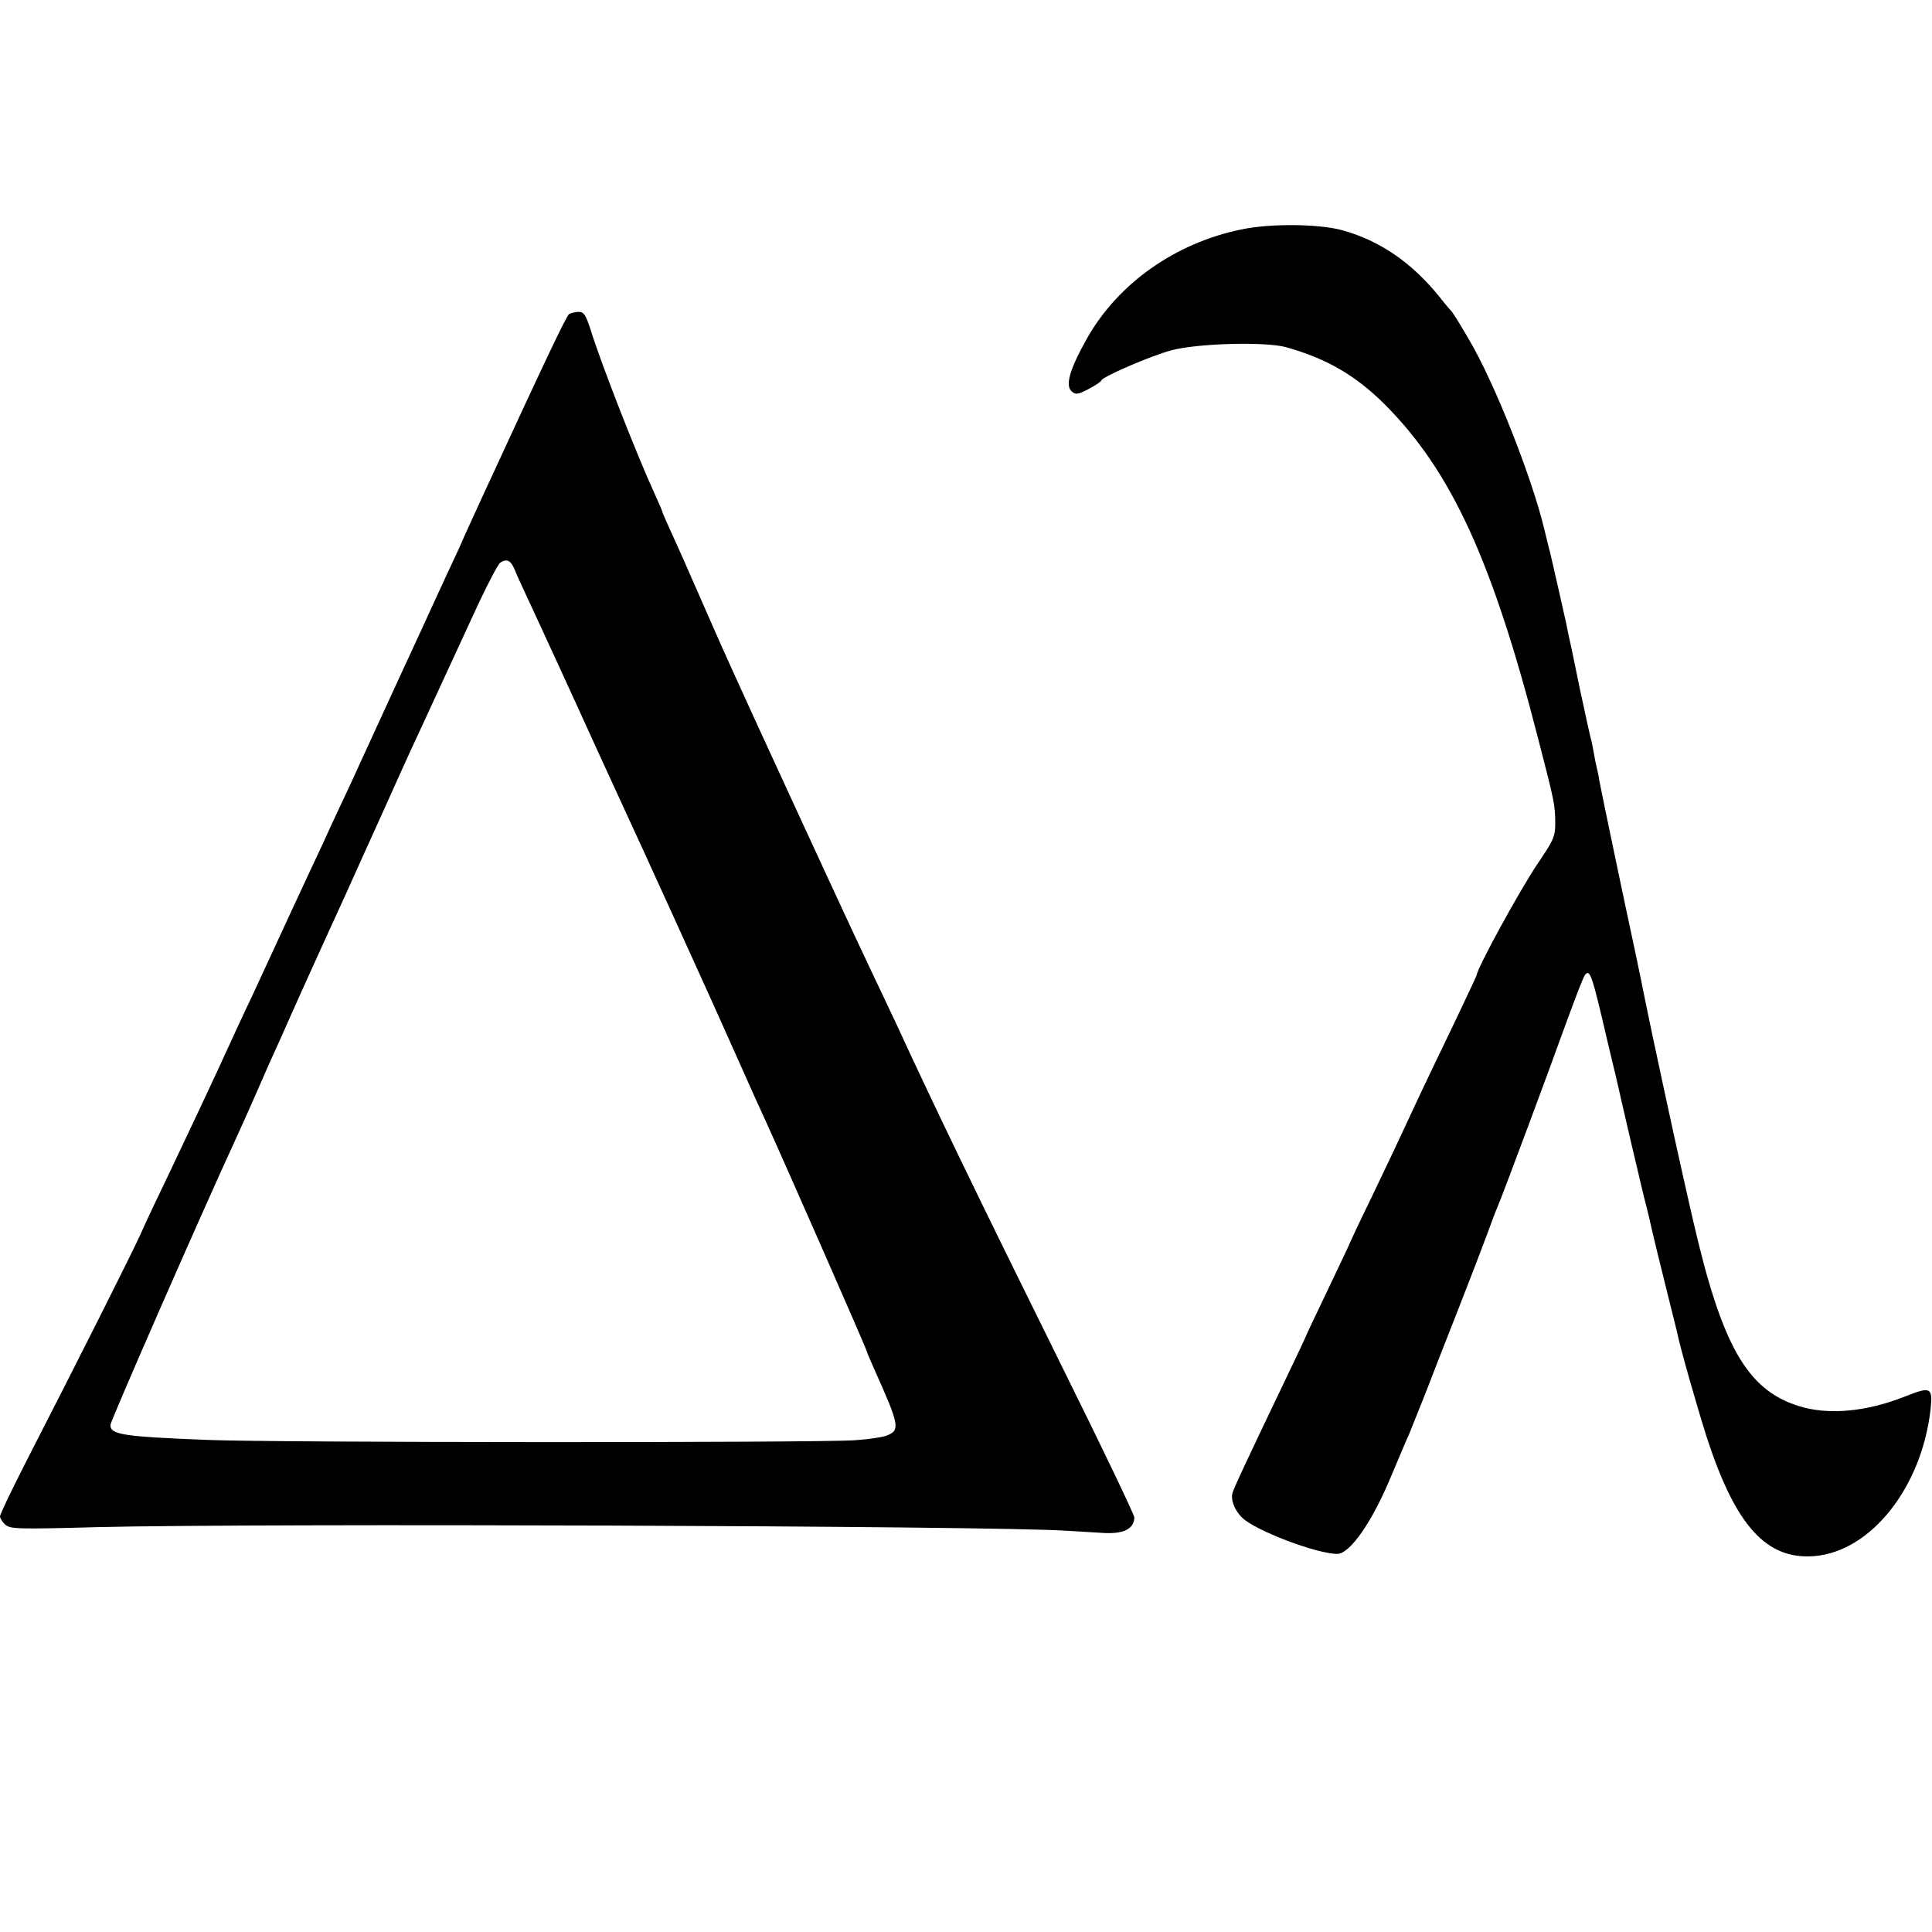 <?xml version="1.0" standalone="no"?>
<!DOCTYPE svg PUBLIC "-//W3C//DTD SVG 20010904//EN"
 "http://www.w3.org/TR/2001/REC-SVG-20010904/DTD/svg10.dtd">
<svg version="1.0" xmlns="http://www.w3.org/2000/svg"
 width="700pt" height="700pt" viewBox="0 0 700 700"
 preserveAspectRatio="xMidYMid meet">
<g transform="translate(0,700) scale(0.1,-0.1)"
fill="#000000" stroke="none">
<path d="M4499 6169 c-240 -49 -447 -195 -560 -394 -64 -114 -81 -173 -55
-194 14 -12 23 -10 61 10 25 13 45 27 45 30 0 12 179 90 255 110 95 25 339 32
415 11 146 -41 250 -101 356 -206 242 -242 391 -565 558 -1216 60 -232 60
-236 61 -300 0 -51 -5 -62 -61 -145 -65 -95 -224 -386 -224 -409 0 -2 -38 -82
-83 -177 -46 -96 -99 -205 -117 -244 -88 -189 -108 -232 -181 -384 -44 -90
-79 -165 -79 -166 0 -2 -36 -78 -80 -170 -44 -92 -80 -168 -80 -170 0 -1 -31
-67 -69 -146 -144 -301 -190 -399 -195 -417 -8 -25 7 -65 36 -92 48 -46 269
-130 343 -130 47 0 129 119 199 290 27 63 54 129 62 145 7 17 33 82 58 145 24
63 79 203 121 310 42 107 88 227 102 265 14 39 31 84 38 100 19 44 183 484
250 670 32 88 62 166 68 173 18 22 25 1 81 -240 9 -38 23 -96 31 -130 8 -35
17 -72 19 -83 12 -54 59 -254 81 -346 15 -57 28 -113 30 -124 11 -48 16 -67
50 -205 20 -80 38 -154 41 -165 9 -50 78 -290 110 -389 104 -316 215 -438 388
-424 205 17 389 249 421 533 8 79 0 82 -91 46 -143 -57 -281 -69 -388 -35
-187 59 -278 220 -382 674 -13 58 -33 143 -43 190 -17 73 -110 505 -125 580
-9 46 -30 148 -40 195 -39 180 -123 582 -132 630 -2 17 -7 37 -9 45 -2 8 -7
31 -10 50 -3 19 -8 42 -10 50 -3 8 -21 92 -41 185 -19 94 -37 179 -40 190 -2
11 -6 31 -9 45 -7 32 -54 240 -59 260 -3 8 -11 44 -20 80 -45 189 -180 531
-272 687 -31 54 -60 100 -63 103 -3 3 -24 27 -45 54 -101 125 -216 204 -353
242 -84 23 -259 25 -364 3z"/>
<path d="M2062 5862 c-10 -7 -79 -151 -319 -672 -38 -83 -66 -144 -68 -150 -1
-3 -15 -34 -32 -70 -17 -36 -43 -92 -58 -125 -15 -33 -80 -175 -145 -315 -64
-140 -127 -277 -140 -305 -12 -27 -40 -88 -62 -134 -22 -46 -52 -111 -67 -145
-30 -63 -198 -425 -258 -556 -20 -41 -75 -160 -123 -265 -48 -104 -124 -264
-167 -355 -44 -91 -95 -199 -113 -240 -32 -71 -222 -449 -419 -833 -50 -98
-91 -184 -91 -191 0 -7 9 -21 19 -30 18 -16 44 -17 337 -9 575 14 3232 5 3504
-13 47 -3 108 -6 135 -8 75 -5 114 14 115 56 0 9 -114 248 -254 530 -329 665
-473 964 -613 1268 -14 30 -55 116 -90 190 -59 124 -203 435 -428 925 -48 105
-112 246 -142 315 -102 233 -125 285 -154 348 -16 35 -29 65 -29 67 0 3 -13
33 -29 68 -65 142 -193 469 -232 595 -17 52 -24 62 -42 62 -12 0 -28 -4 -35
-8z m-198 -924 c7 -18 27 -62 44 -98 39 -83 201 -436 257 -560 24 -52 59 -129
78 -170 80 -172 351 -768 427 -940 45 -102 94 -210 108 -240 66 -145 362 -818
362 -825 0 -3 12 -30 26 -62 94 -210 97 -225 45 -245 -14 -5 -64 -13 -111 -16
-117 -10 -2122 -9 -2350 1 -305 12 -350 19 -350 54 0 14 333 774 455 1038 18
39 47 104 65 145 18 41 44 100 57 130 14 30 33 73 43 95 41 93 101 227 235
520 15 33 35 78 45 100 10 22 29 65 43 95 14 30 45 100 70 155 49 110 94 208
137 300 34 74 65 141 168 364 44 96 87 178 94 182 24 16 38 9 52 -23z"/>
</g>
</svg>
